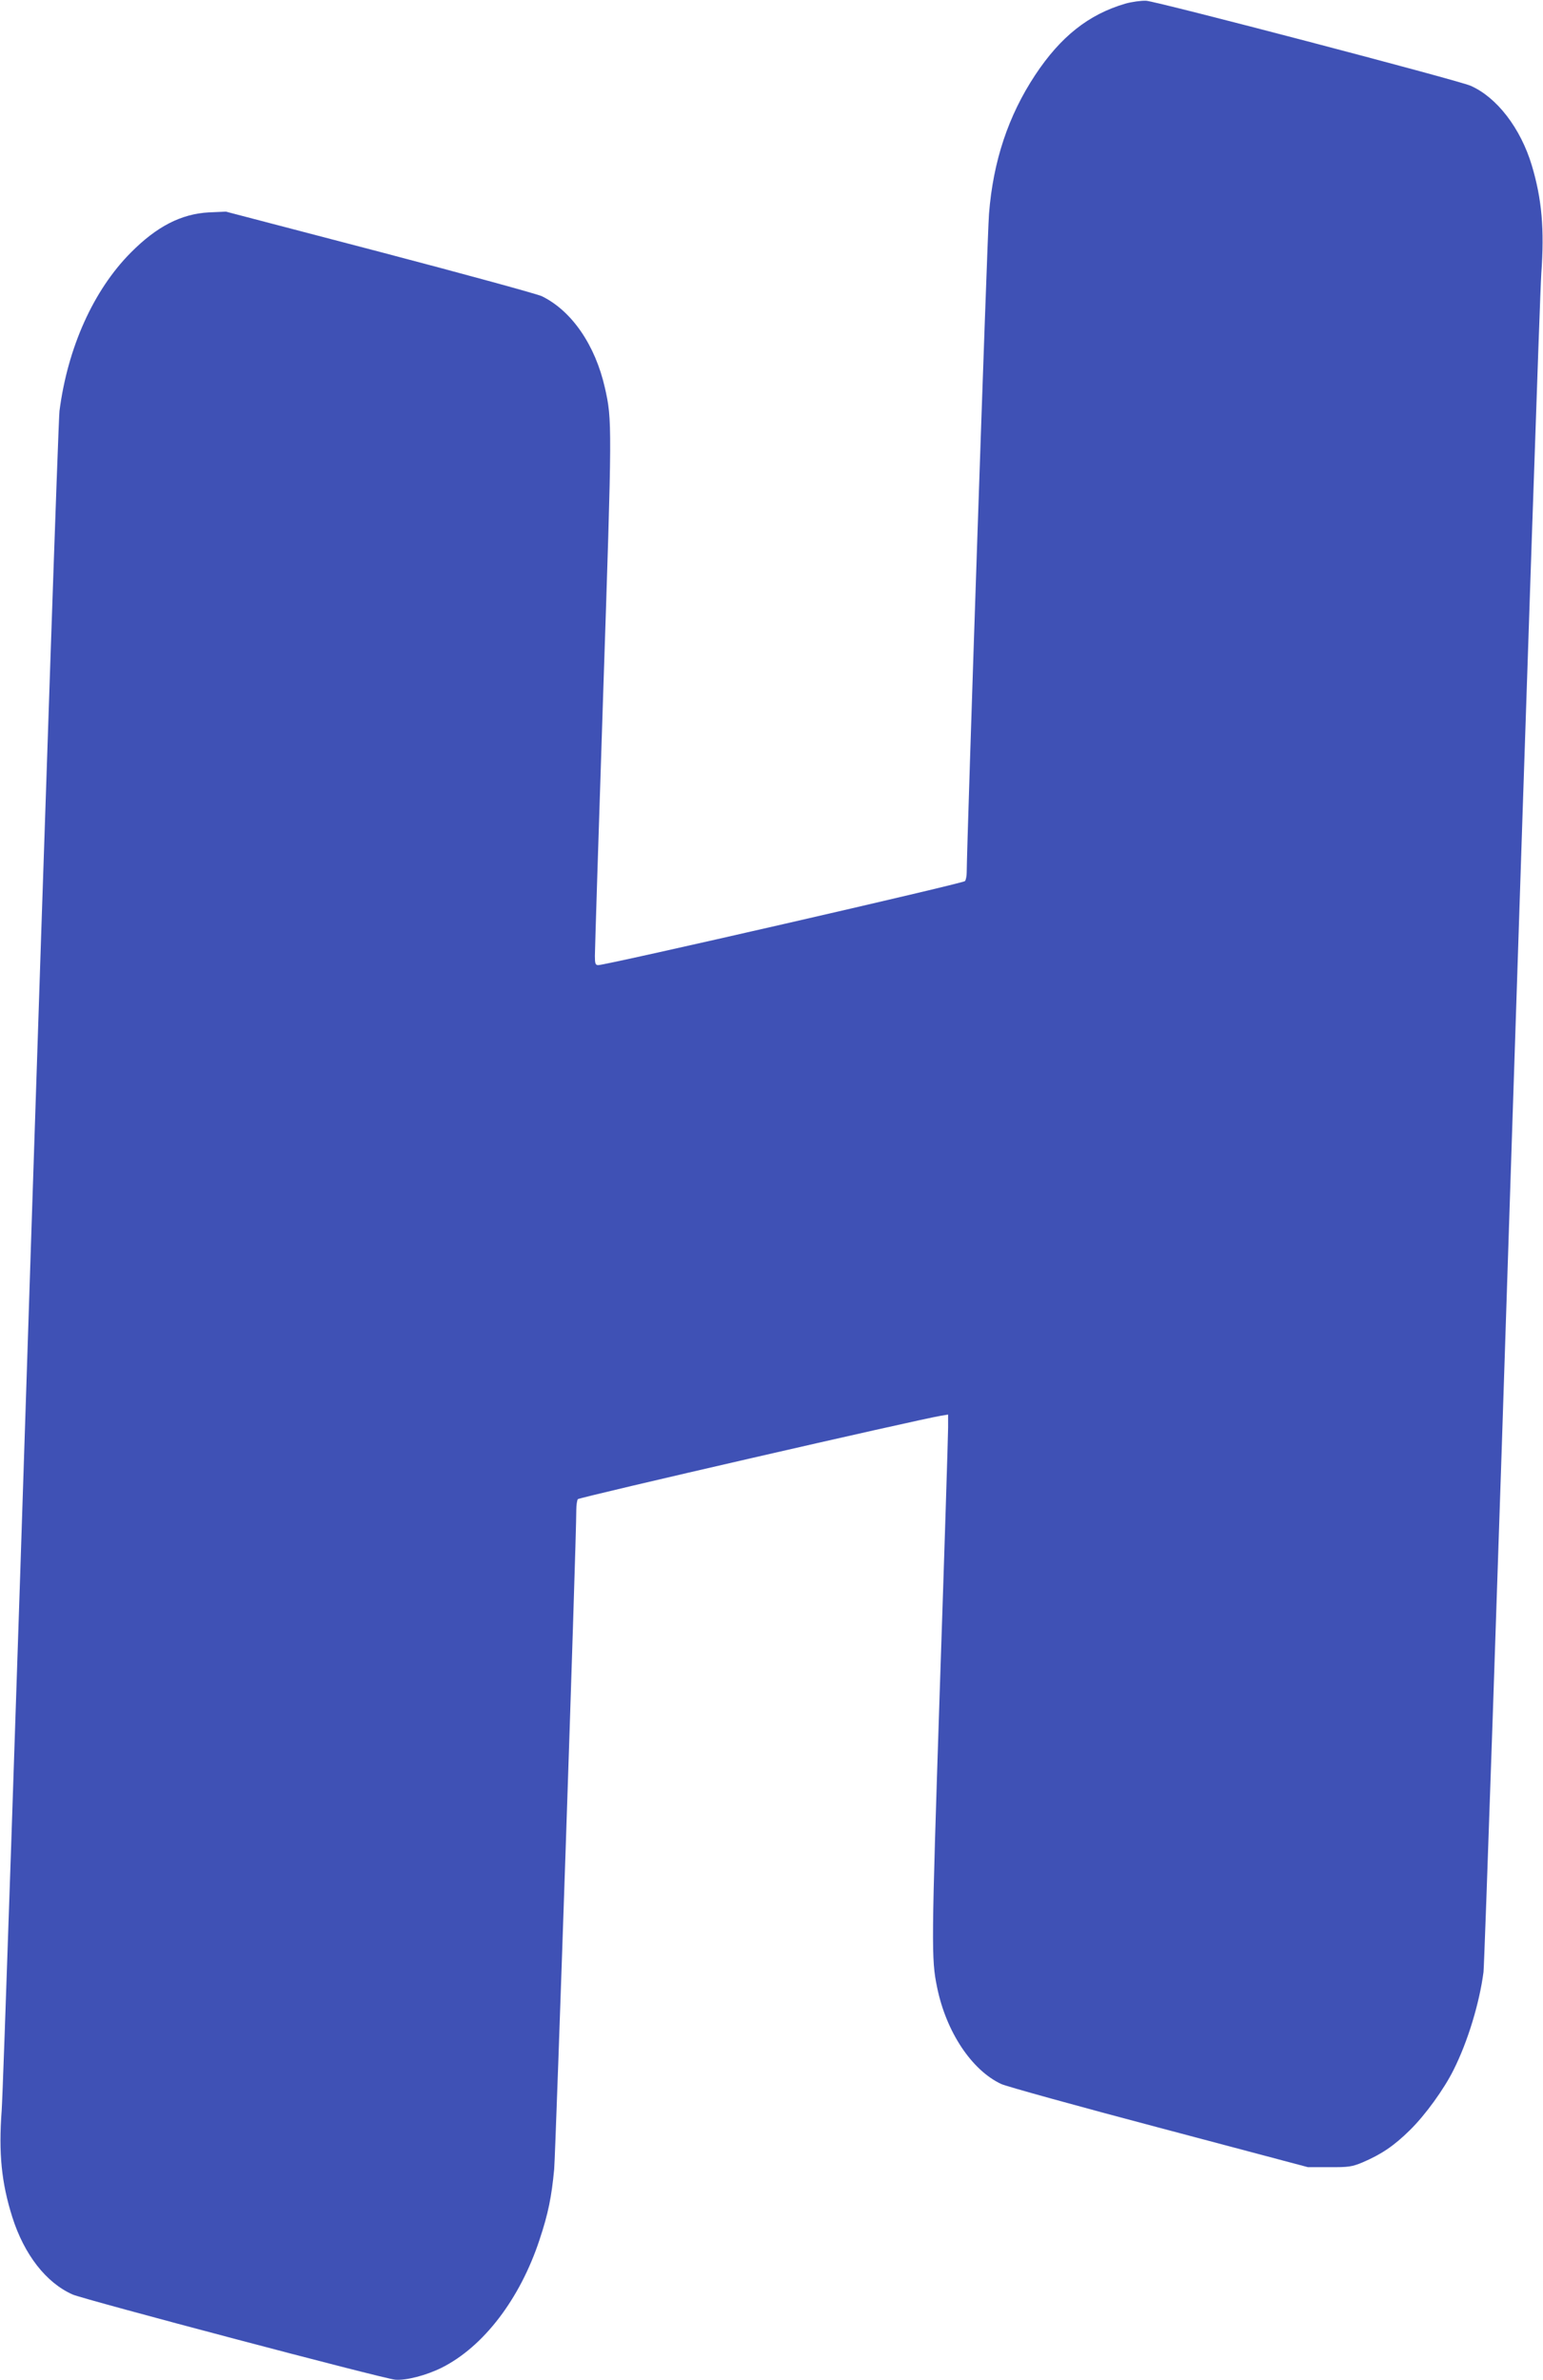<?xml version="1.0" standalone="no"?>
<!DOCTYPE svg PUBLIC "-//W3C//DTD SVG 20010904//EN"
 "http://www.w3.org/TR/2001/REC-SVG-20010904/DTD/svg10.dtd">
<svg version="1.0" xmlns="http://www.w3.org/2000/svg"
 width="830pt" height="1280pt" viewBox="0 0 830 1280"
 preserveAspectRatio="xMidYMid meet">
<g transform="translate(0,1280) scale(0.1,-0.1)"
fill="#3f51b5" stroke="none">
<path d="M6052 12780 c-197 -58 -347 -177 -484 -384 -144 -218 -226 -463 -248
-746 -9 -103 -119 -3378 -120 -3542 0 -18 -4 -39 -9 -46 -7 -12 -1929 -452
-1973 -452 -15 0 -18 8 -18 49 0 27 20 667 45 1423 48 1443 48 1458 9 1632
-52 230 -178 414 -339 493 -22 11 -413 118 -870 238 l-830 217 -90 -4 c-150
-8 -281 -75 -421 -216 -201 -202 -340 -511 -384 -852 -6 -47 -75 -2085 -155
-4530 -79 -2445 -149 -4519 -156 -4610 -17 -230 -1 -388 57 -572 64 -202 182
-354 325 -417 62 -27 1672 -453 1735 -458 58 -5 166 23 249 64 226 113 422
370 527 688 47 141 65 231 79 380 8 95 119 3372 119 3545 0 25 4 51 8 58 7 10
1827 428 1955 449 l37 6 0 -69 c0 -38 -20 -677 -45 -1419 -45 -1375 -46 -1439
-14 -1593 49 -239 186 -445 345 -519 28 -13 411 -119 850 -235 l799 -212 115
0 c103 -1 122 2 178 25 103 44 171 90 256 174 82 80 184 221 235 324 76 151
139 358 161 526 5 44 75 2080 154 4525 80 2445 150 4519 157 4610 17 238 3
399 -51 580 -60 200 -188 367 -330 429 -69 30 -1688 454 -1745 457 -27 1 -78
-6 -113 -16z"/>
</g>
</svg>
